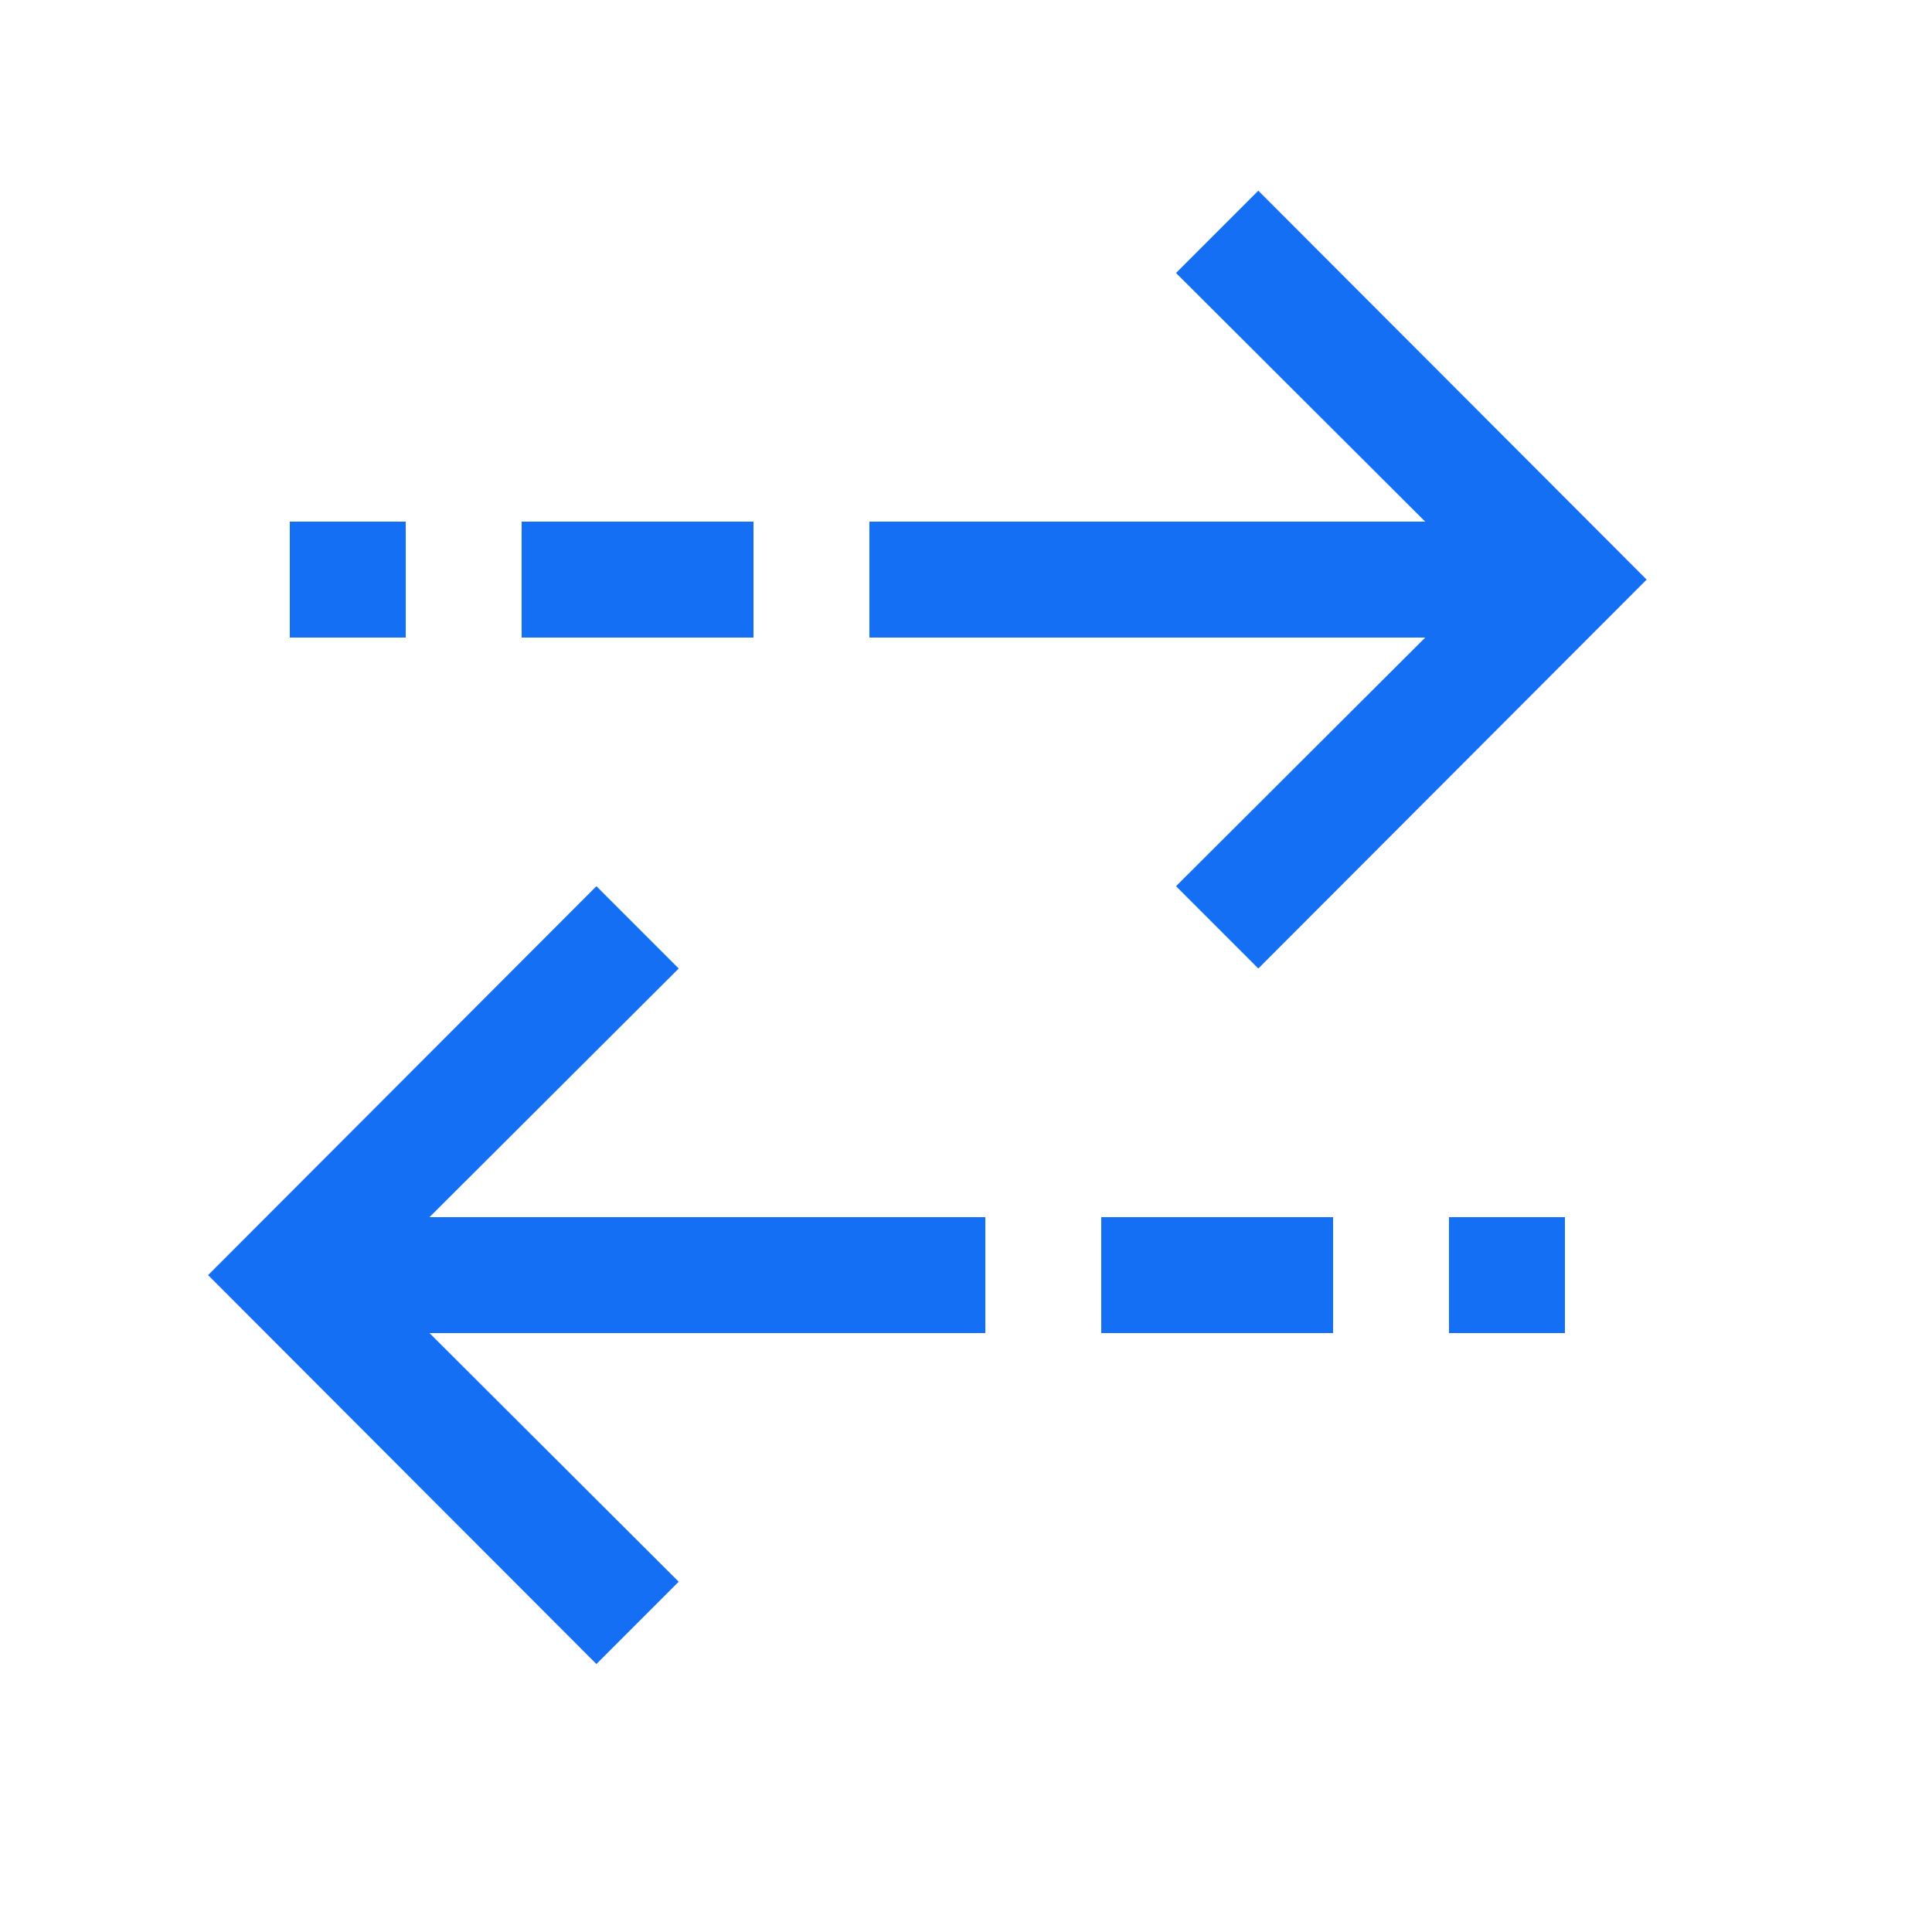 <svg width="50" height="50" viewBox="0 0 50 50" fill="none" xmlns="http://www.w3.org/2000/svg">
<path fill-rule="evenodd" clip-rule="evenodd" d="M36.885 13.5L30.435 7.065L32.565 4.935L42.615 15L32.565 25.065L30.435 22.935L36.885 16.5H22.5V13.5H36.885ZM13.5 13.5H19.5V16.5H13.5V13.5ZM15.435 22.935L17.565 25.065L11.115 31.5H25.5V34.5H11.115L17.565 40.935L15.435 43.065L5.385 33L15.435 22.935ZM34.5 31.5H28.5V34.5H34.5V31.5ZM10.5 13.5H7.5V16.5H10.5V13.5ZM37.5 31.5H40.5V34.5H37.5V31.5Z" fill="#146FF4"/>
</svg>
